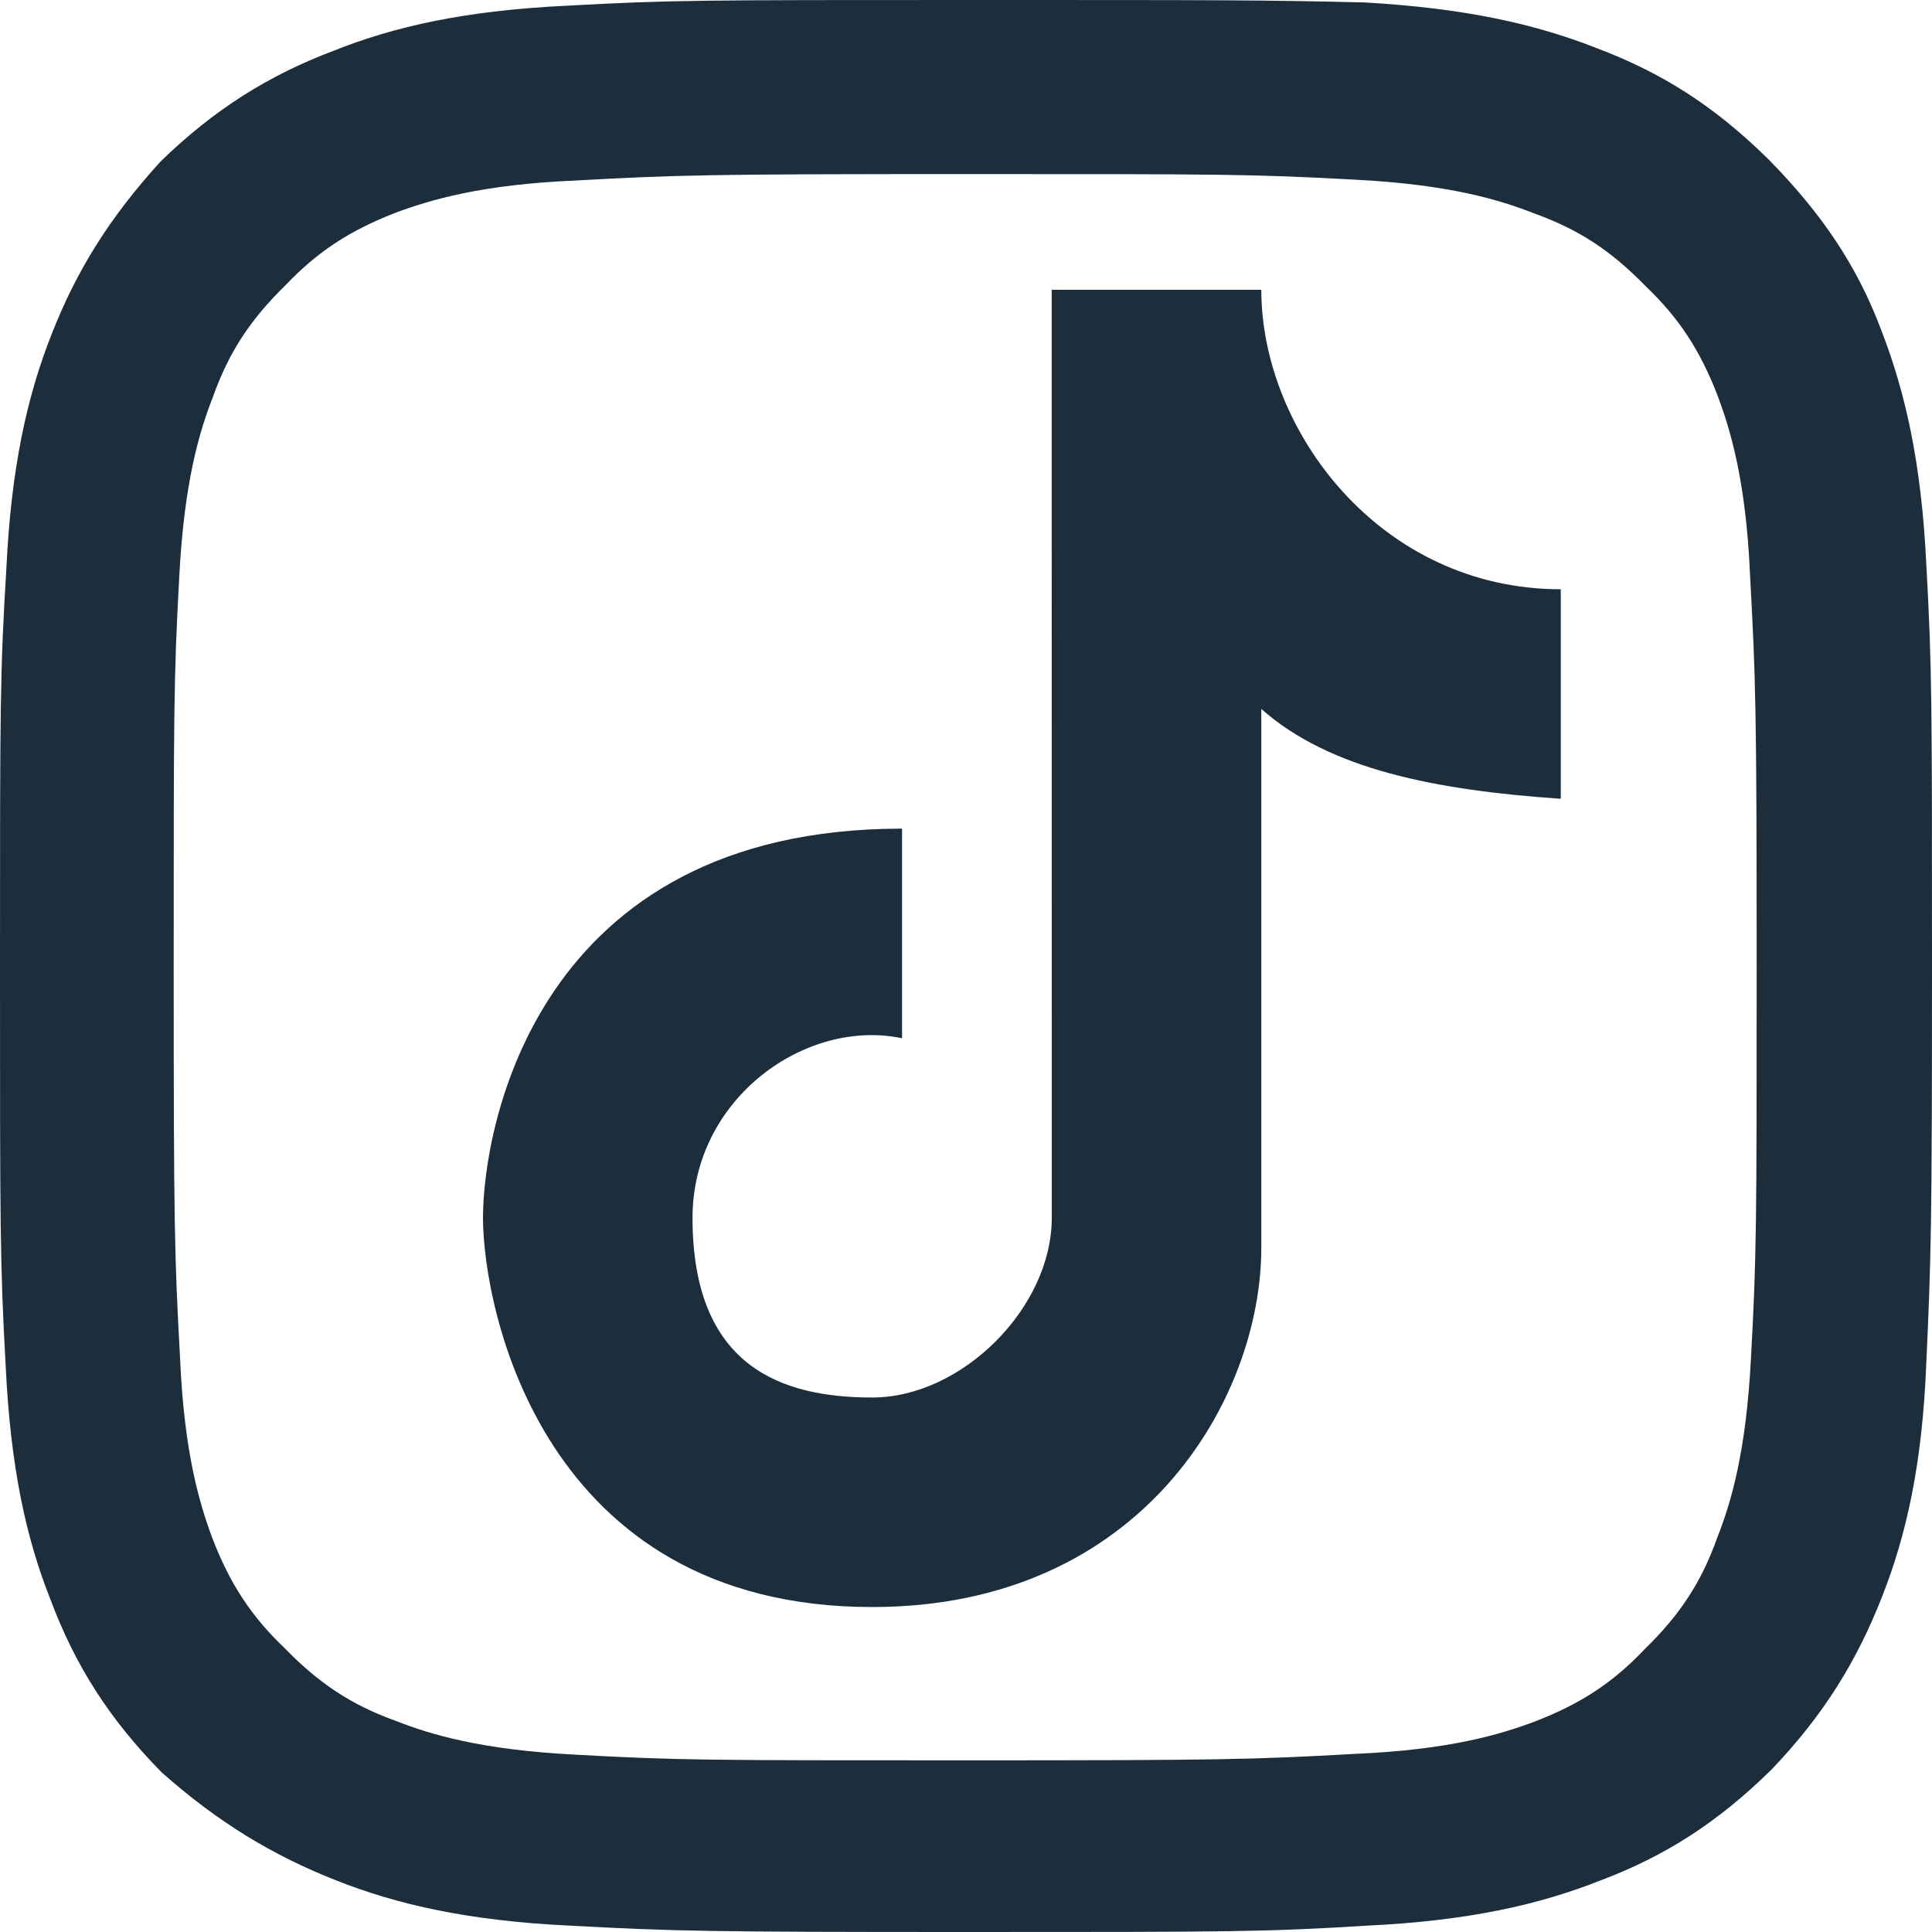<svg xmlns="http://www.w3.org/2000/svg" width="20" height="20" viewBox="0 0 20 20" fill="none"><path d="M9.991 0C12.714 0 13.047 0 14.121 0.025C15.17 0.084 15.903 0.251 16.536 0.501C17.194 0.751 17.735 1.085 18.31 1.652C18.859 2.211 19.226 2.753 19.476 3.421C19.725 4.063 19.891 4.798 19.941 5.841C20 6.909 20 7.251 20 9.971C20 12.691 19.991 13.025 19.941 14.109C19.9 15.161 19.733 15.895 19.483 16.529C19.225 17.188 18.884 17.747 18.343 18.314C17.785 18.865 17.235 19.215 16.569 19.466C15.937 19.716 15.204 19.884 14.155 19.934C13.089 20 12.739 20 10.025 20C7.311 20 6.978 19.992 5.896 19.934C4.846 19.884 4.113 19.716 3.48 19.466C2.823 19.207 2.257 18.865 1.674 18.348C1.124 17.789 0.774 17.23 0.524 16.562C0.275 15.937 0.109 15.202 0.059 14.143C0 13.075 0 12.724 0 10.013C0 7.301 -0 6.967 0.066 5.883C0.116 4.832 0.283 4.097 0.533 3.463C0.791 2.804 1.132 2.253 1.665 1.669C2.223 1.127 2.789 0.776 3.455 0.525C4.08 0.275 4.813 0.109 5.87 0.059C6.936 0 7.277 1.88439e-10 9.991 0ZM9.991 1.802C7.327 1.802 7.01 1.811 5.953 1.869C4.979 1.911 4.454 2.069 4.096 2.202C3.621 2.386 3.288 2.603 2.955 2.953C2.597 3.303 2.373 3.637 2.206 4.104C2.065 4.463 1.906 4.99 1.856 5.966C1.798 7.025 1.798 7.343 1.798 10.013C1.798 12.682 1.806 12.999 1.864 14.059C1.906 15.035 2.064 15.561 2.197 15.92C2.38 16.395 2.598 16.729 2.947 17.062C3.297 17.421 3.63 17.647 4.096 17.814C4.454 17.955 4.979 18.114 5.953 18.164C7.01 18.223 7.327 18.223 9.991 18.223C12.655 18.223 12.972 18.215 14.029 18.156C15.003 18.114 15.528 17.956 15.886 17.822C16.36 17.639 16.694 17.422 17.027 17.071C17.385 16.721 17.61 16.387 17.776 15.92C17.918 15.561 18.076 15.035 18.126 14.059C18.184 12.999 18.185 12.682 18.185 10.013C18.185 7.343 18.175 7.025 18.117 5.966C18.076 4.99 17.917 4.463 17.784 4.104C17.601 3.629 17.385 3.296 17.035 2.962C16.685 2.603 16.352 2.378 15.886 2.211C15.528 2.069 15.003 1.91 14.029 1.86C12.972 1.802 12.655 1.802 9.991 1.802Z" fill="#1C2D3C"></path><path fill-rule="evenodd" clip-rule="evenodd" d="M10.887 3H13.057C13.057 4.455 14.286 6.1 16.157 6.1V8.269C14.869 8.18 13.768 7.969 13.057 7.339V12.917C13.057 14.467 11.832 16.636 9.029 16.636C5.605 16.636 5 13.536 5 12.607C5 11.678 5.545 8.578 9.338 8.578V10.748C8.346 10.538 7.169 11.367 7.169 12.607C7.169 14.157 8.099 14.467 9.029 14.467C9.959 14.467 10.888 13.537 10.888 12.607L10.887 3Z" fill="#1C2D3C"></path></svg>